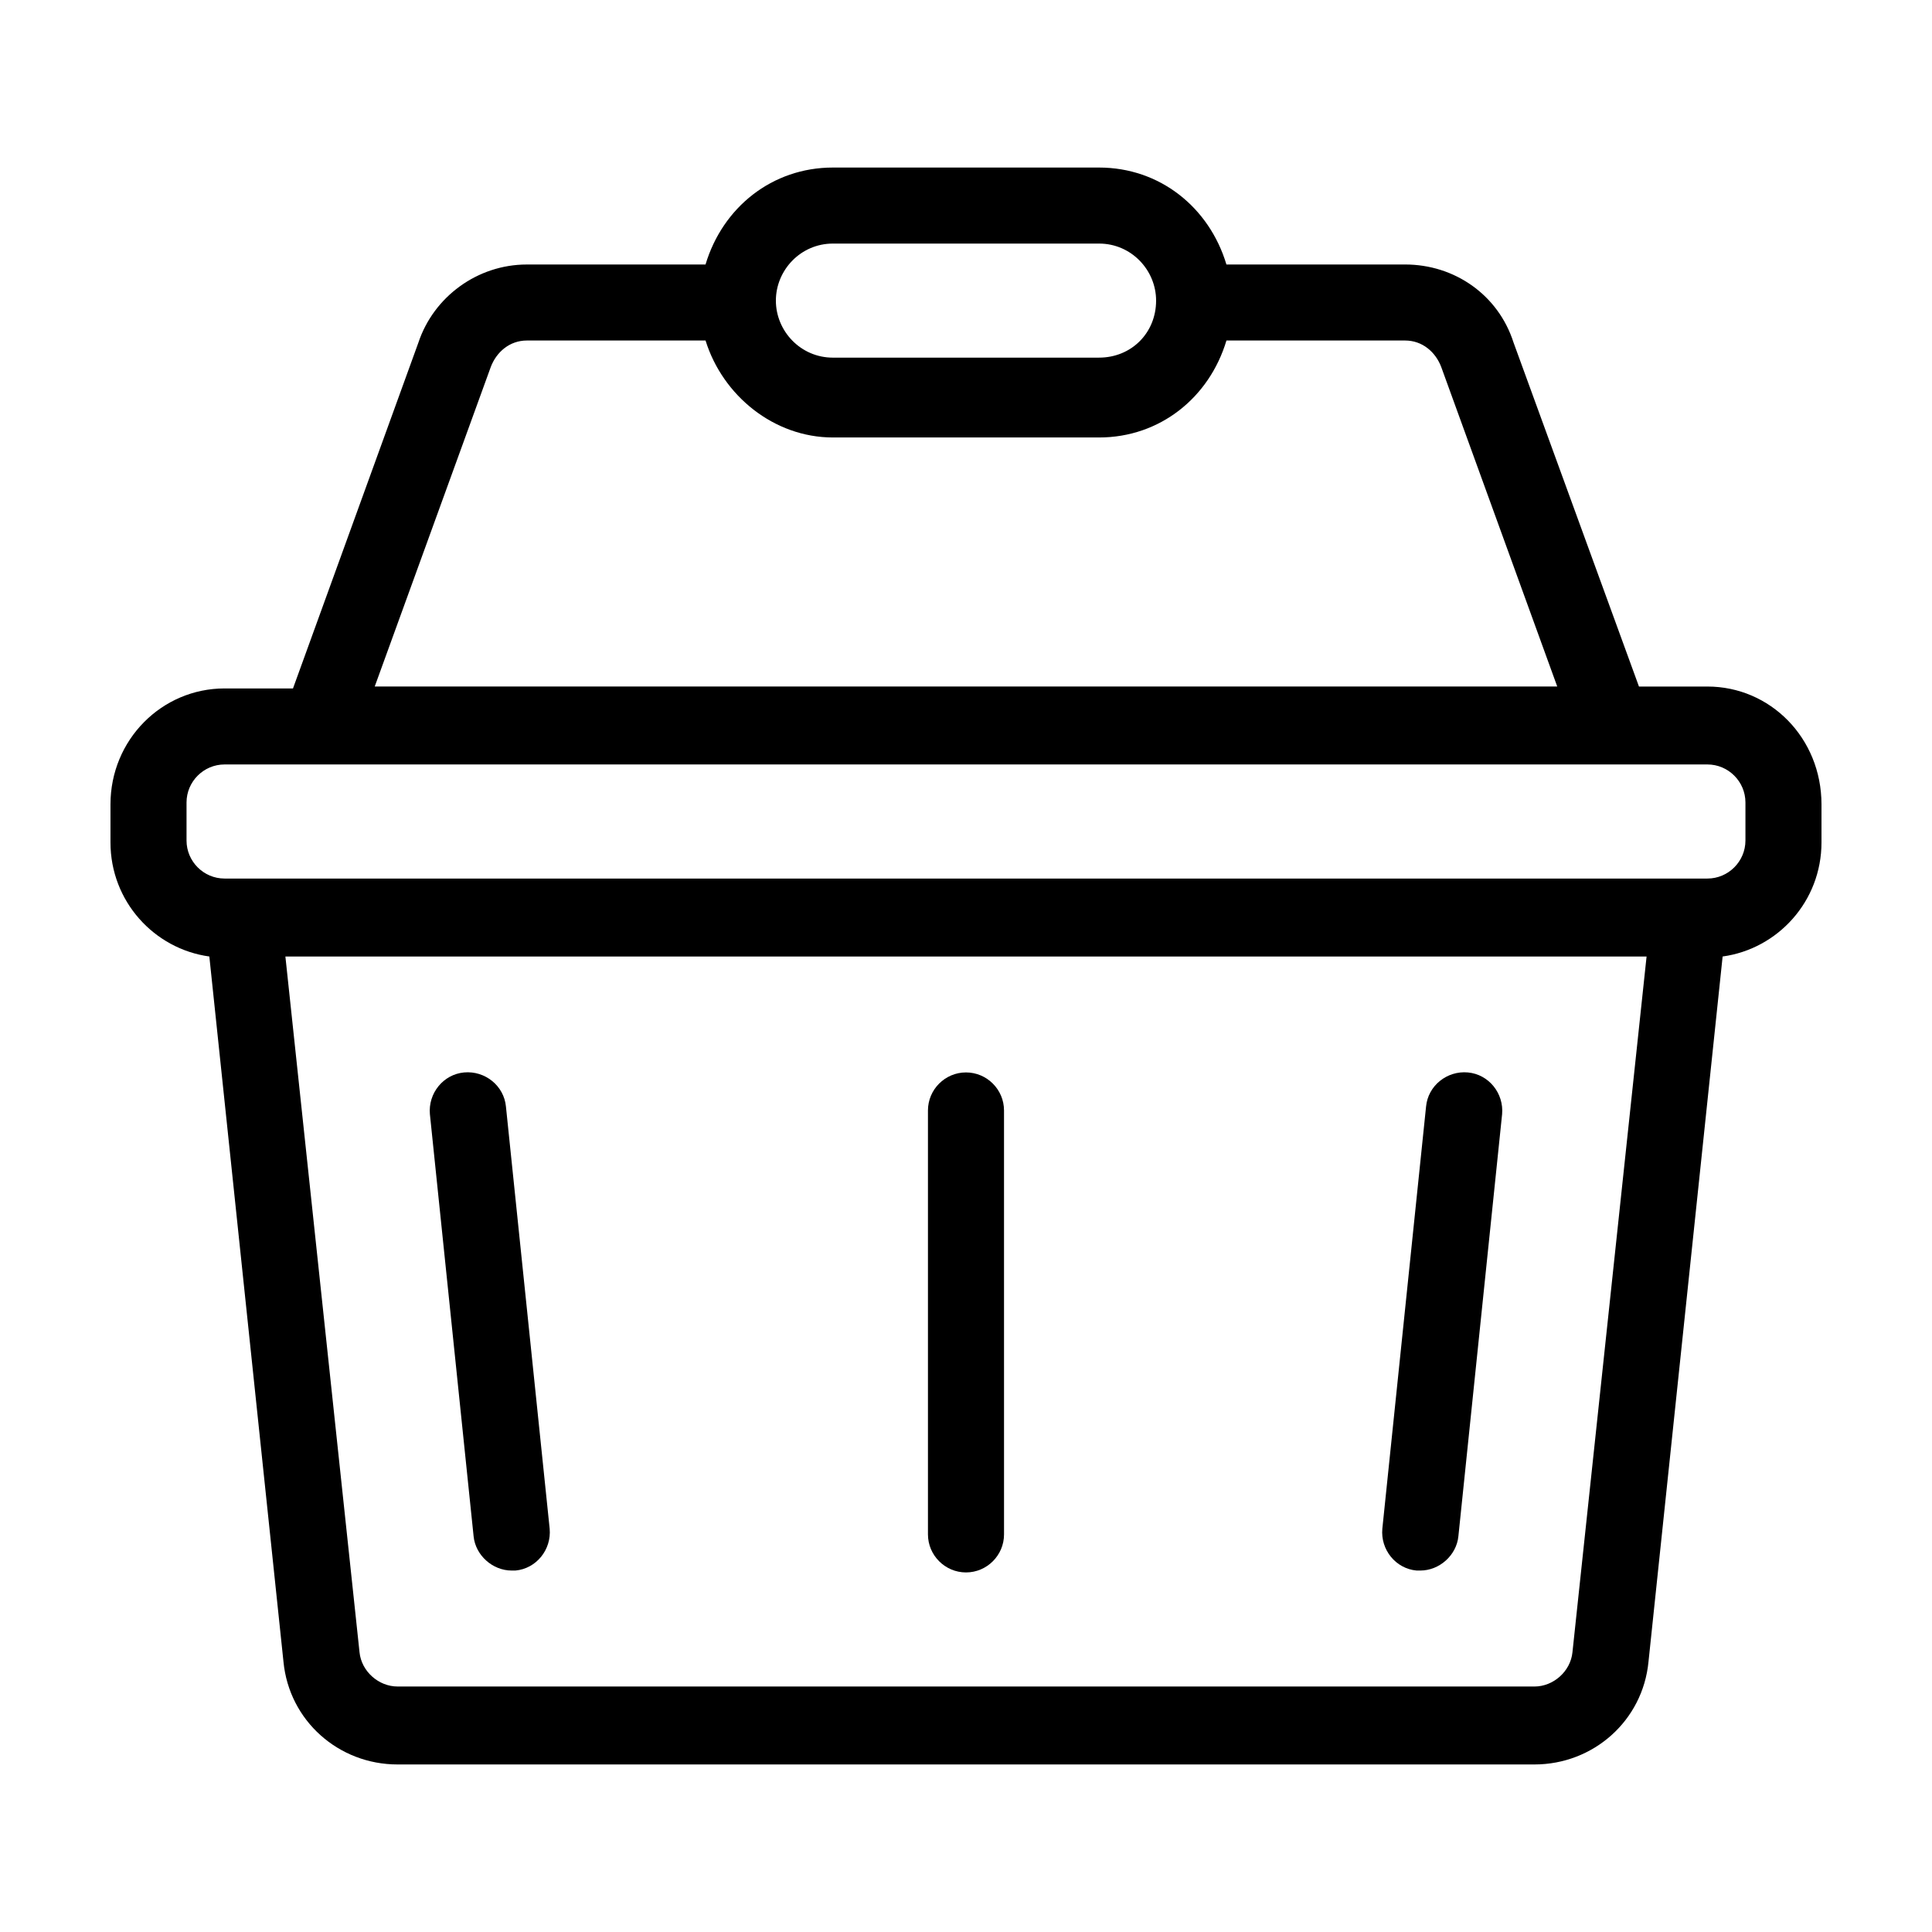 <?xml version="1.0" encoding="UTF-8"?>
<!-- Uploaded to: ICON Repo, www.svgrepo.com, Generator: ICON Repo Mixer Tools -->
<svg fill="#000000" width="800px" height="800px" version="1.1" viewBox="144 144 512 512" xmlns="http://www.w3.org/2000/svg">
 <g>
  <path d="m596.48 325.94h-18.137l-33.25-91.191c-4.031-12.594-15.617-20.656-28.719-20.656h-47.359c-4.535-15.113-17.633-25.691-33.754-25.691h-70.535c-16.121 0-29.223 10.578-33.754 25.695h-47.359c-13.098 0-24.688 8.566-28.719 20.656l-33.25 91.691h-18.137c-16.625 0-30.23 13.602-30.23 30.73v10.078c0 15.617 11.586 28.215 26.199 30.23l19.648 186.91c1.512 15.617 14.609 27.207 30.23 27.207h301.28c15.617 0 28.719-11.586 30.23-27.207l19.648-186.91c14.609-2.016 26.199-14.609 26.199-30.23v-10.078c-0.004-17.629-13.605-31.234-30.23-31.234zm-231.75-117.39h70.535c8.566 0 15.113 7.055 15.113 15.113 0 8.566-6.551 15.113-15.113 15.113l-70.535 0.004c-8.566 0-15.113-7.055-15.113-15.113 0-8.062 6.551-15.117 15.113-15.117zm-90.684 32.746c1.512-4.031 5.039-7.055 9.574-7.055h47.359c4.535 14.609 18.137 25.695 33.754 25.695h70.535c16.121 0 29.223-10.578 33.754-25.695h47.359c4.535 0 8.062 3.023 9.574 7.055l30.73 84.641h-313.38zm286.67 340.58c-0.504 5.039-5.039 9.07-10.078 9.07l-301.28-0.004c-5.039 0-9.574-4.031-10.078-9.07l-19.648-184.39h360.73zm45.844-215.13c0 5.543-4.535 10.078-10.078 10.078h-392.97c-5.543 0-10.078-4.535-10.078-10.078v-10.078c0-5.543 4.535-10.078 10.078-10.078h392.97c5.543 0 10.078 4.535 10.078 10.078z"/>
  <path d="m400 560.71c5.543 0 10.078-4.535 10.078-10.078l-0.004-112.35c0-5.543-4.535-10.078-10.078-10.078-5.543 0-10.078 4.535-10.078 10.078v112.35c0.004 5.543 4.539 10.078 10.082 10.078z"/>
  <path d="m269.51 551.14c0.504 5.039 5.039 9.07 10.078 9.07h1.008c5.543-0.504 9.574-5.543 9.07-11.082l-11.586-111.85c-0.504-5.543-5.543-9.574-11.082-9.07-5.543 0.504-9.574 5.543-9.07 11.082z"/>
  <path d="m519.4 560.21h1.008c5.039 0 9.574-4.031 10.078-9.07l11.586-111.85c0.504-5.543-3.527-10.578-9.07-11.082-5.543-0.504-10.578 3.527-11.082 9.07l-11.586 111.85c-0.508 5.539 3.523 10.578 9.066 11.082z"/>
 </g>
</svg>